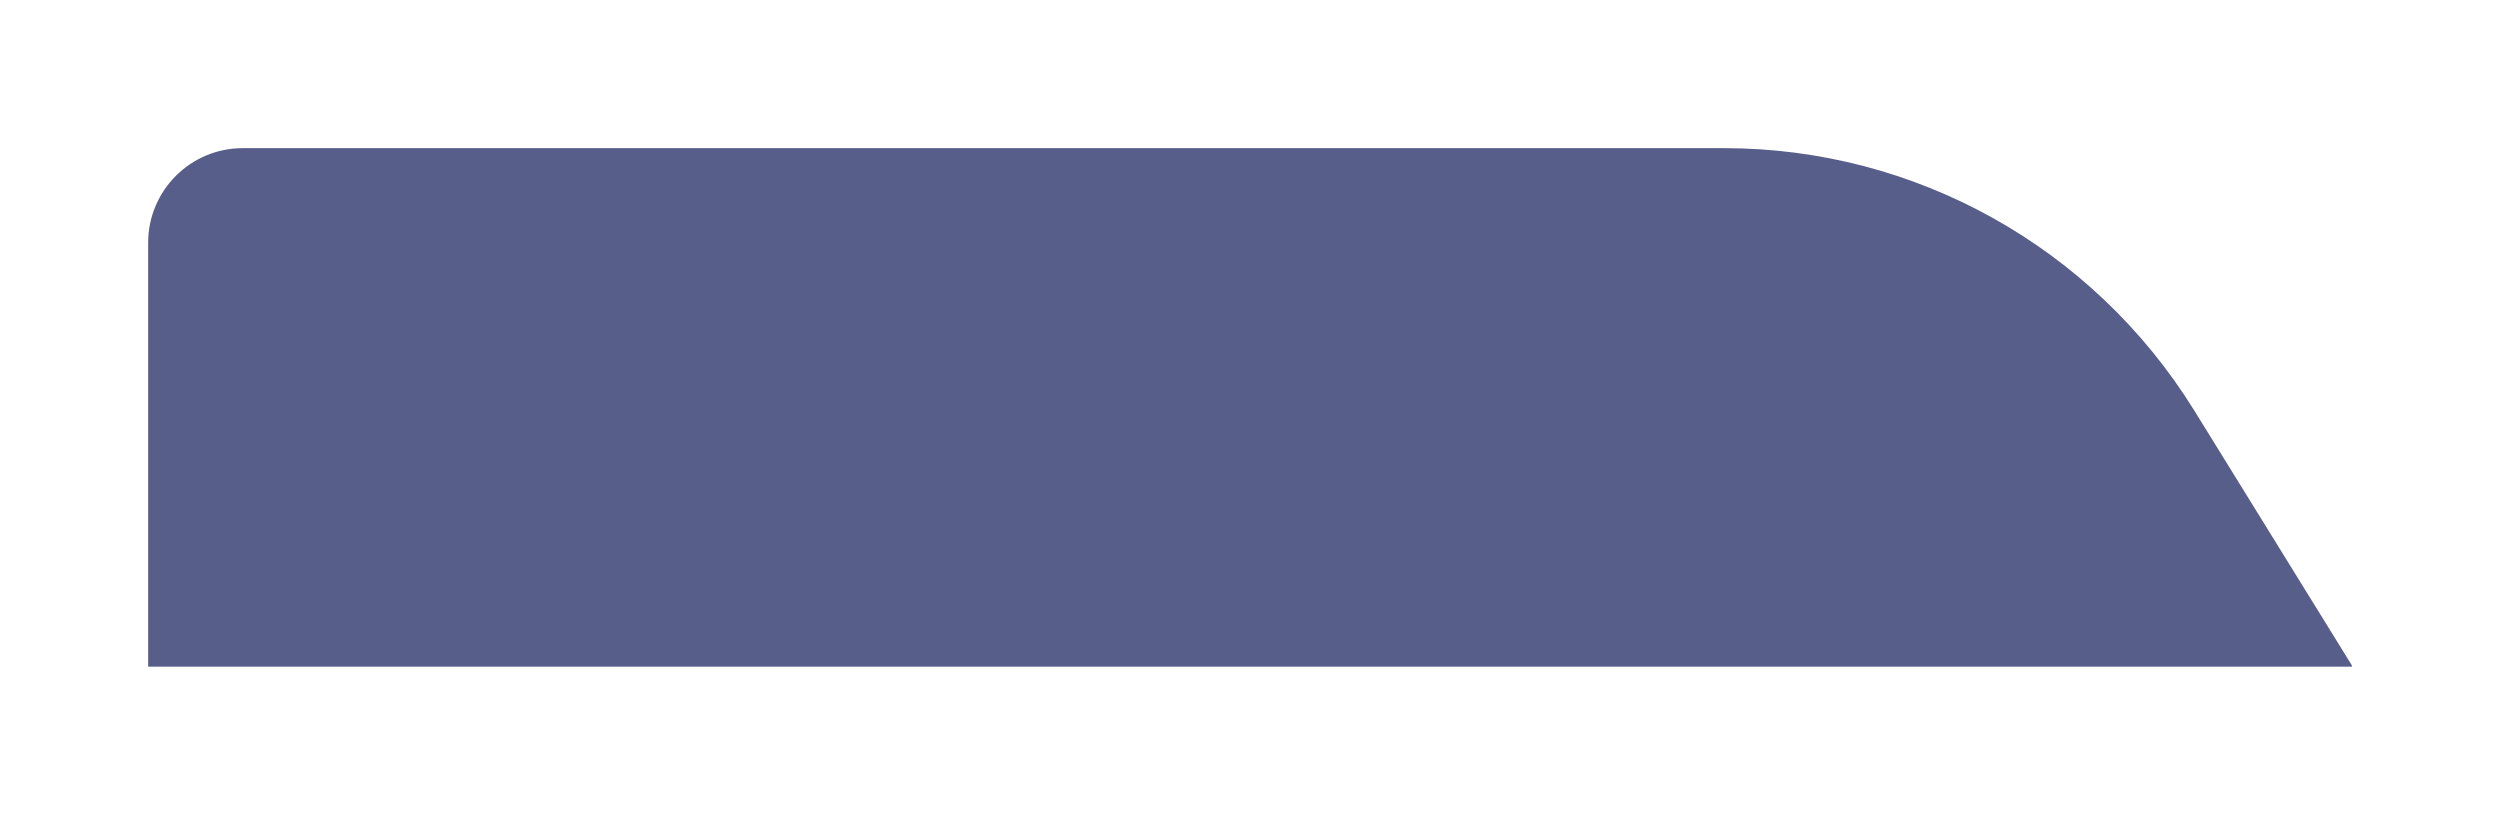 <?xml version="1.0" encoding="utf-8"?>
<svg xmlns="http://www.w3.org/2000/svg" fill="none" height="100%" overflow="visible" preserveAspectRatio="none" style="display: block;" viewBox="0 0 135 44" width="100%">
<g filter="url(#filter0_d_0_566)" id="Vector">
<path d="M125 36H6V13.109C6 10.287 8.287 8 11.109 8H91.112C101.413 8 111.004 13.33 116.475 22.142L125 35.929V36Z" fill="#585E8A"/>
</g>
<defs>
<filter color-interpolation-filters="sRGB" filterUnits="userSpaceOnUse" height="44" id="filter0_d_0_566" width="135" x="0" y="0">
<feFlood flood-opacity="0" result="BackgroundImageFix"/>
<feColorMatrix in="SourceAlpha" result="hardAlpha" type="matrix" values="0 0 0 0 0 0 0 0 0 0 0 0 0 0 0 0 0 0 127 0"/>
<feOffset dx="2"/>
<feGaussianBlur stdDeviation="4"/>
<feComposite in2="hardAlpha" operator="out"/>
<feColorMatrix type="matrix" values="0 0 0 0 0 0 0 0 0 0 0 0 0 0 0 0 0 0 0.25 0"/>
<feBlend in2="BackgroundImageFix" mode="normal" result="effect1_dropShadow_0_566"/>
<feBlend in="SourceGraphic" in2="effect1_dropShadow_0_566" mode="normal" result="shape"/>
</filter>
</defs>
</svg>